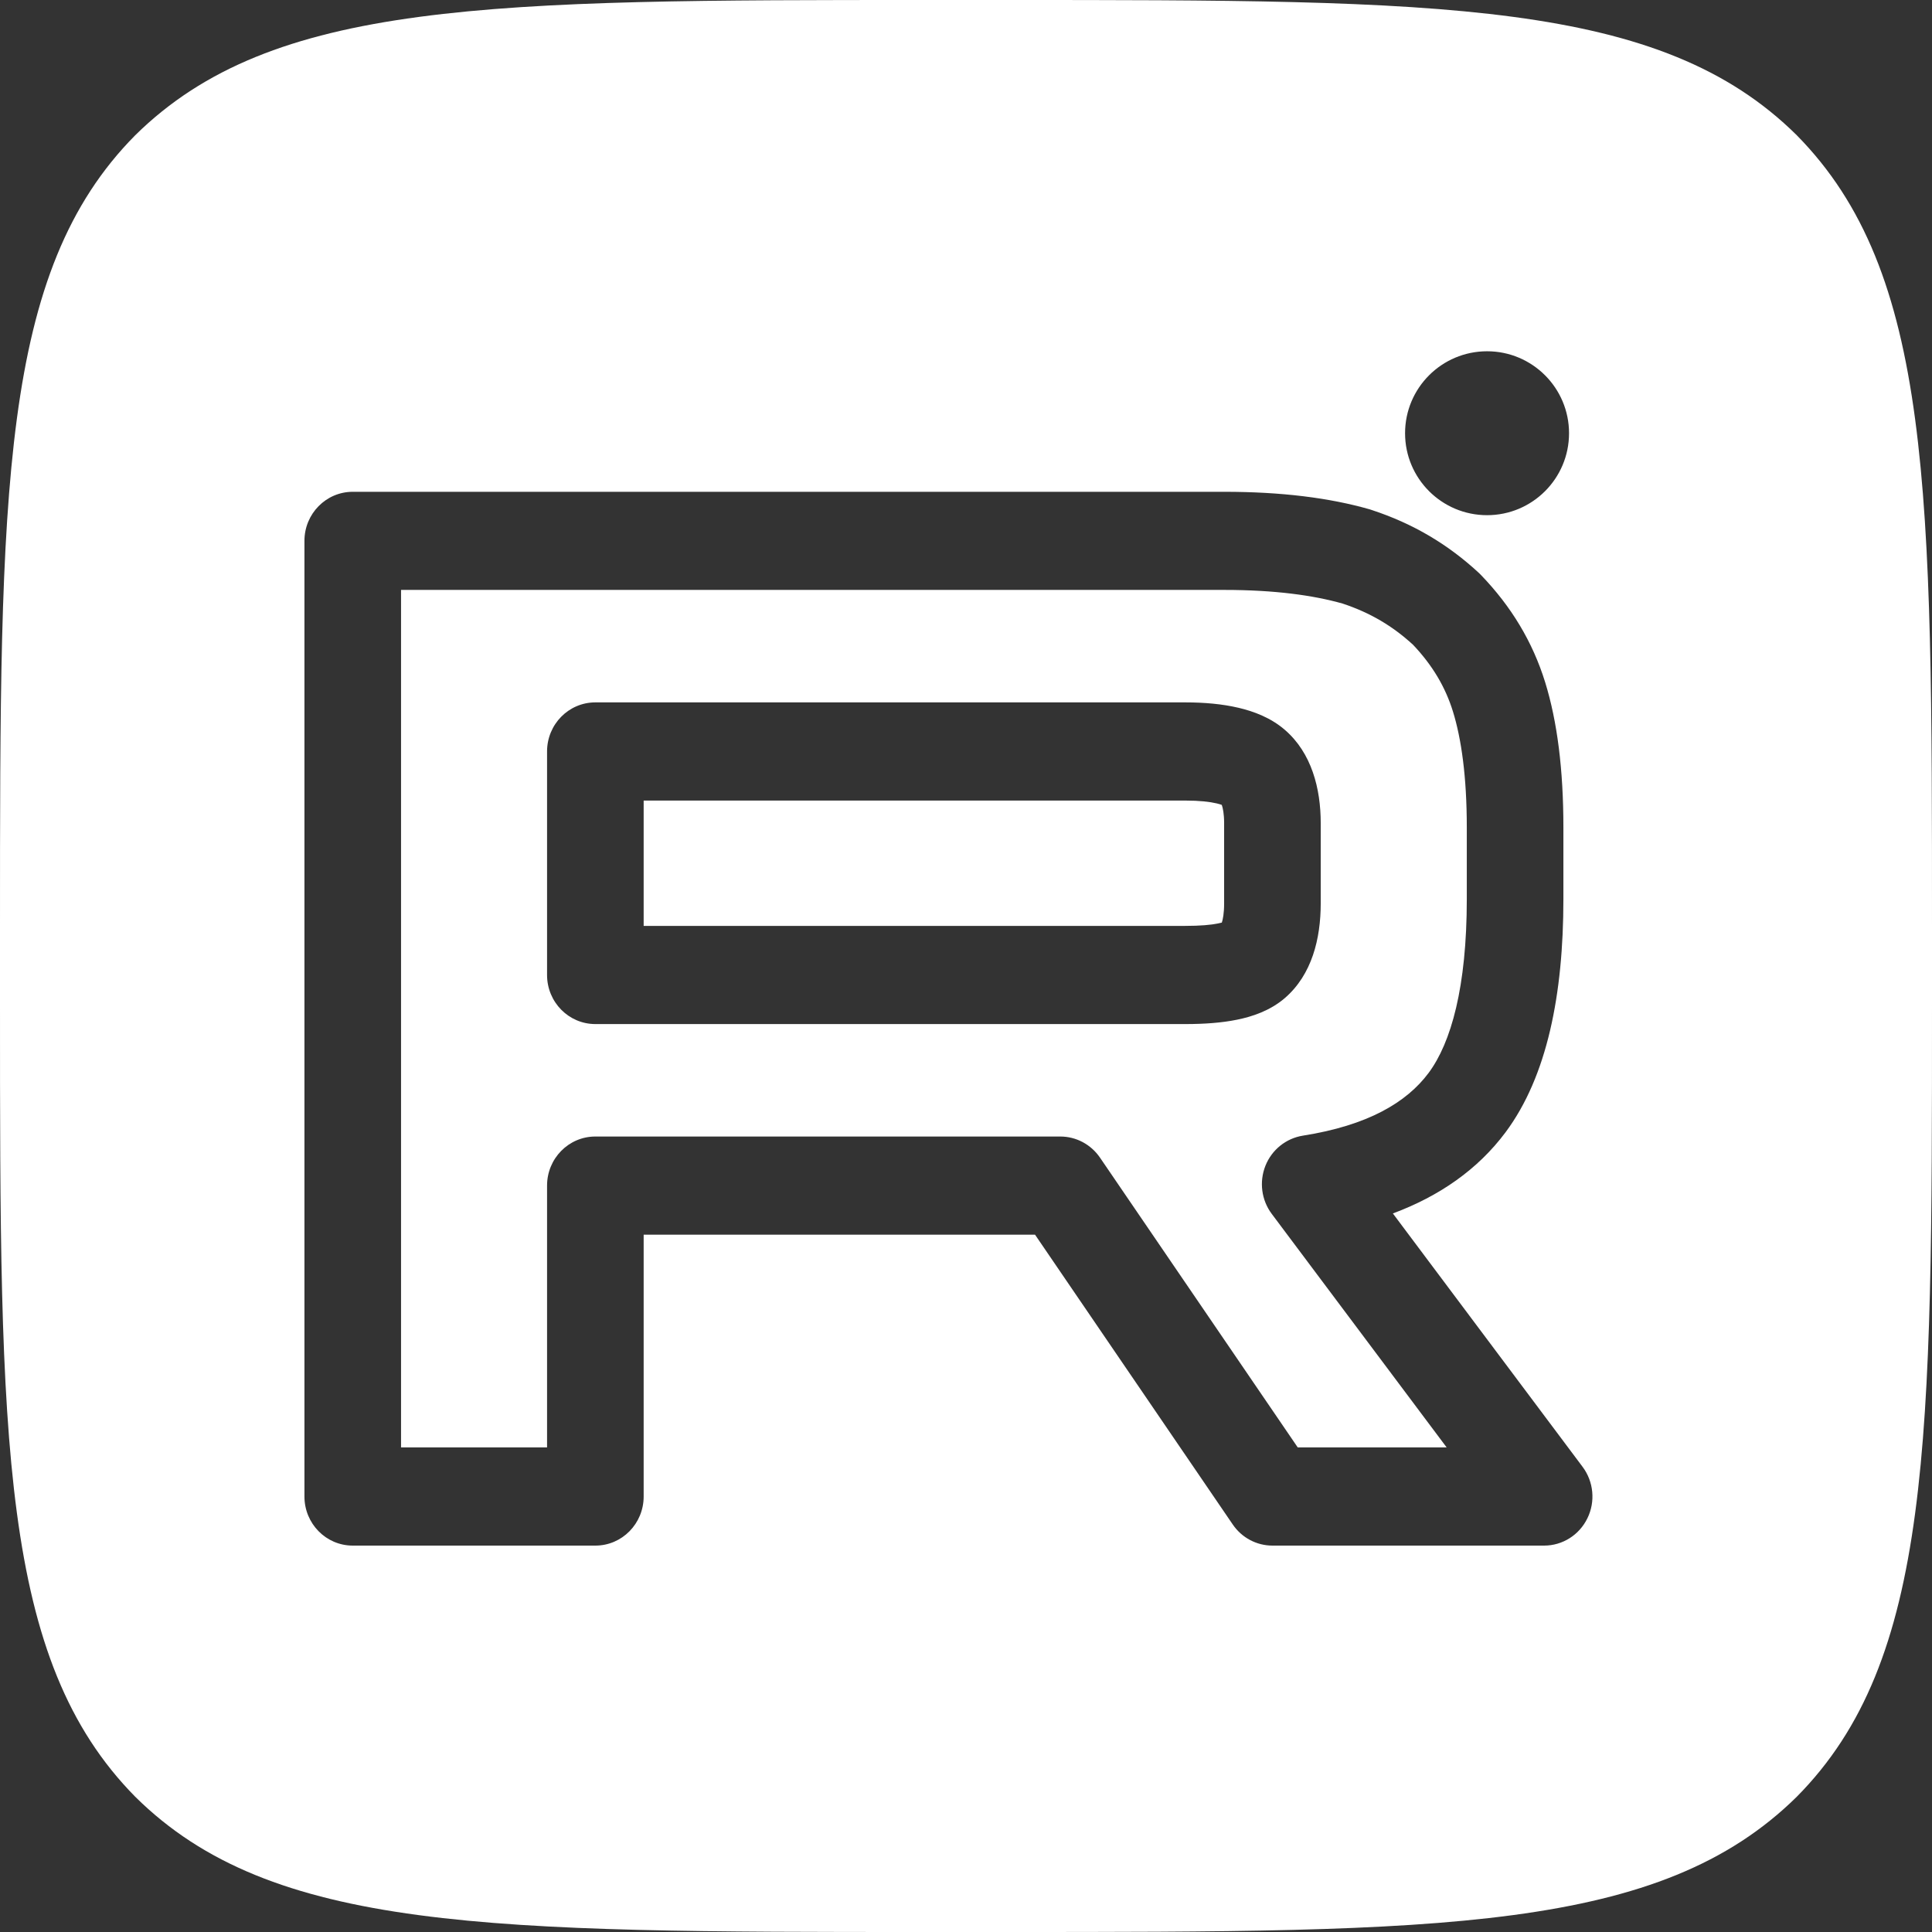 <svg width="38" height="38" viewBox="0 0 38 38" fill="none" xmlns="http://www.w3.org/2000/svg">
<rect x="0" y="0" width="38" height="38" fill="#333333" stroke="none"/>
<path fill-rule="evenodd" clip-rule="evenodd" d="M2.66 2.66C0 5.345 0 9.639 0 18.24V19.76C0 28.348 0 32.642 2.66 35.34C5.345 38 9.639 38 18.24 38H19.76C28.348 38 32.642 38 35.34 35.34C38 32.655 38 28.361 38 19.76V18.24C38 9.652 38 5.358 35.34 2.66C32.655 0 28.361 0 19.76 0H18.24C9.652 0 5.358 0 2.66 2.66ZM5.988 10.638C5.988 10.105 6.413 9.673 6.938 9.673H24.084C25.204 9.673 26.153 9.792 26.944 10.019C26.955 10.023 26.966 10.026 26.977 10.03C27.791 10.297 28.482 10.705 29.099 11.279C29.112 11.291 29.125 11.304 29.137 11.318C29.718 11.923 30.143 12.616 30.392 13.421C30.63 14.191 30.75 15.14 30.75 16.274V17.683C30.75 19.56 30.43 21.17 29.615 22.267L29.615 22.267C29.064 23.007 28.306 23.528 27.396 23.867L31.127 28.85C31.346 29.142 31.383 29.535 31.222 29.863C31.062 30.192 30.732 30.4 30.371 30.4H25.027C24.716 30.4 24.424 30.245 24.247 29.985L20.358 24.285H12.66V29.435C12.66 29.968 12.235 30.4 11.71 30.4H6.938C6.413 30.4 5.988 29.968 5.988 29.435V10.638ZM7.888 11.603V28.469H10.76V23.319C10.76 22.786 11.185 22.354 11.71 22.354H20.855C21.166 22.354 21.458 22.509 21.636 22.77L25.525 28.469H28.454L25.014 23.876C24.811 23.605 24.764 23.246 24.889 22.93C25.014 22.615 25.294 22.39 25.625 22.337C26.905 22.136 27.668 21.682 28.099 21.103C28.541 20.509 28.85 19.414 28.85 17.683V16.274C28.85 15.266 28.741 14.525 28.579 13.999C28.43 13.515 28.176 13.087 27.795 12.684C27.392 12.313 26.951 12.052 26.409 11.872C25.83 11.708 25.069 11.603 24.084 11.603H7.888ZM10.76 14.78C10.76 14.247 11.185 13.815 11.71 13.815H23.313C23.69 13.815 24.044 13.847 24.359 13.921C24.663 13.992 24.997 14.118 25.271 14.355C25.799 14.81 25.977 15.512 25.977 16.189V17.768C25.977 18.463 25.804 19.171 25.271 19.631C24.98 19.881 24.628 19.996 24.332 20.056C24.029 20.118 23.691 20.141 23.339 20.142L23.323 20.142L23.313 20.142H11.71C11.185 20.142 10.76 19.71 10.76 19.177V14.78ZM23.288 18.212C23.296 18.212 23.305 18.211 23.313 18.211C23.608 18.211 23.818 18.192 23.958 18.163C23.989 18.157 24.014 18.151 24.032 18.146C24.052 18.085 24.077 17.966 24.077 17.768V16.189C24.077 16.005 24.052 15.894 24.033 15.838L24.03 15.831C24.009 15.823 23.977 15.813 23.931 15.802C23.796 15.77 23.593 15.746 23.313 15.746H12.66V18.212H23.288ZM30.861 8.521C30.861 9.412 30.139 10.133 29.249 10.133C28.358 10.133 27.636 9.412 27.636 8.521C27.636 7.631 28.358 6.909 29.249 6.909C30.139 6.909 30.861 7.631 30.861 8.521Z" fill="white"/>
</svg>

